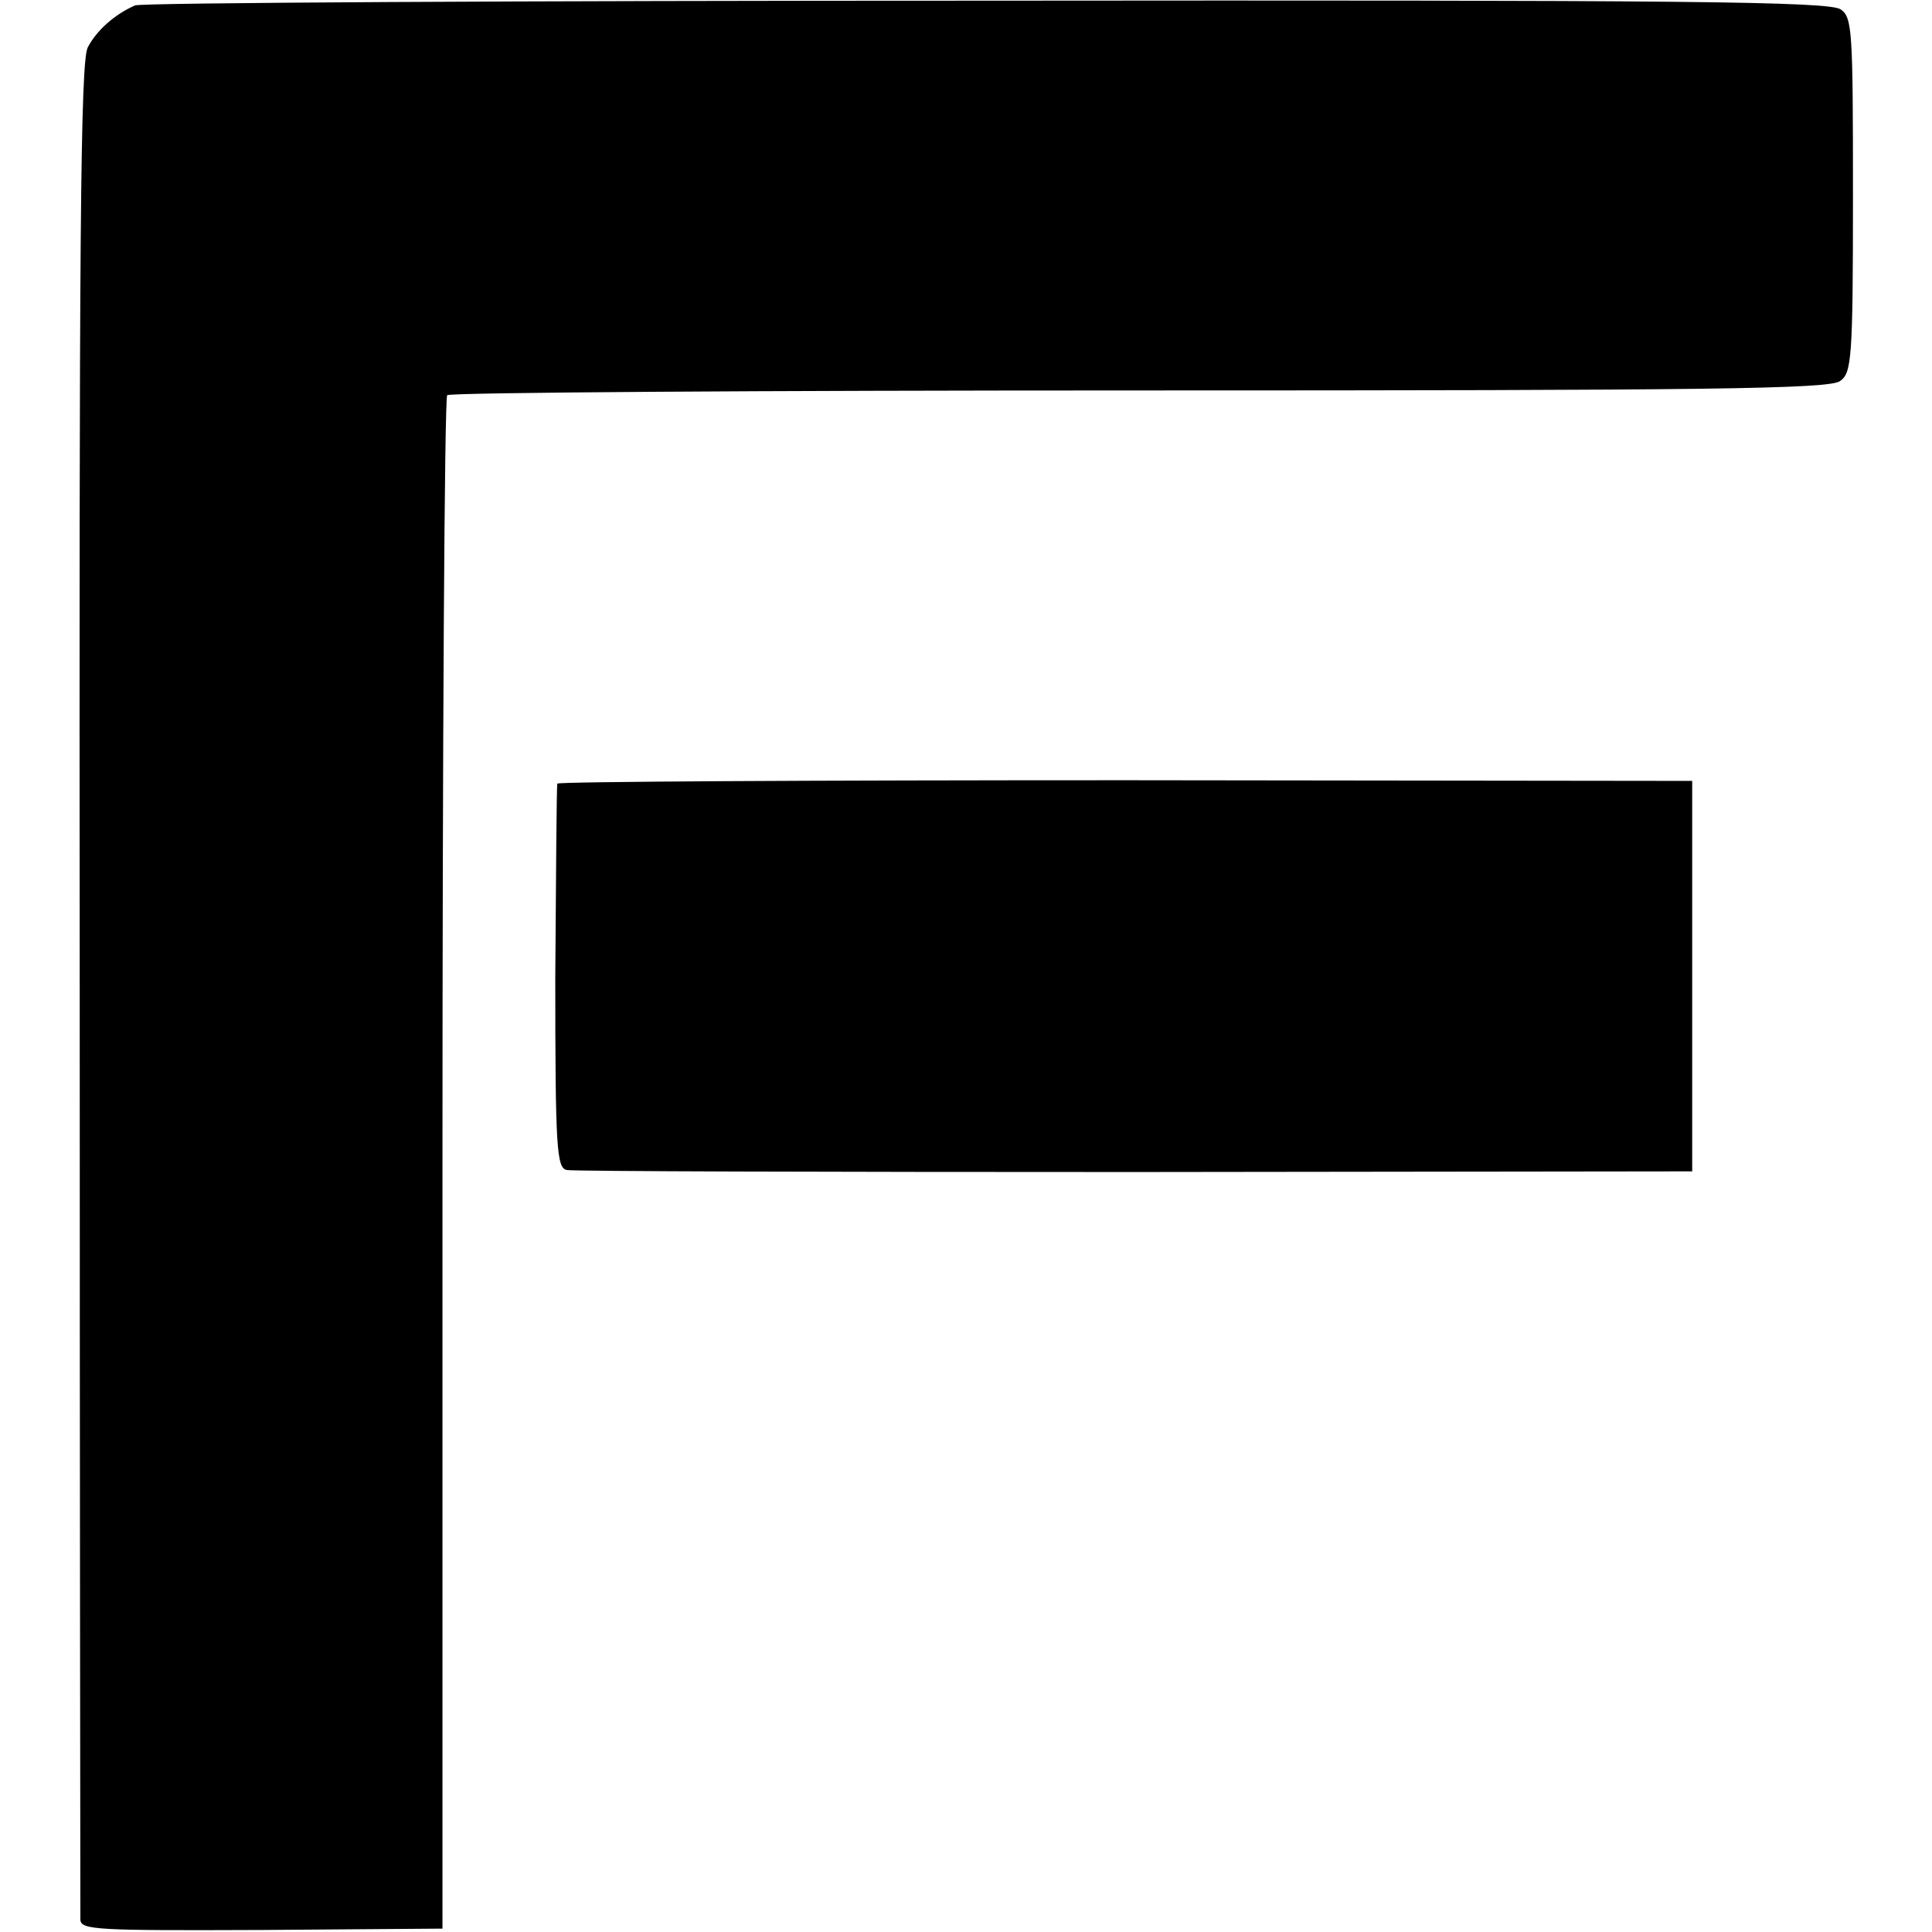 <?xml version="1.0" standalone="no"?>
<!DOCTYPE svg PUBLIC "-//W3C//DTD SVG 20010904//EN"
 "http://www.w3.org/TR/2001/REC-SVG-20010904/DTD/svg10.dtd">
<svg version="1.0" xmlns="http://www.w3.org/2000/svg"
 width="286pt" height="286pt" viewBox="0 0 286 286"
 preserveAspectRatio="xMidYMid meet">
<g transform="translate(0,286) scale(0.1,-0.1)"
fill="#000000" stroke="none">
<path d="M200 2852 c-30 -13 -57 -37 -70 -62 -11 -20 -13 -279 -12 -1390 0
-751 1 -1373 1 -1382 1 -15 25 -16 269 -15 l267 2 0 1132 c0 622 3 1134 7
1138 4 4 465 7 1025 7 841 0 1022 2 1037 14 17 12 19 32 19 275 0 244 -1 263
-18 275 -16 12 -231 14 -1264 13 -685 0 -1253 -3 -1261 -7z"/>
<path d="M825 1700 c-1 -3 -2 -132 -3 -287 0 -253 2 -282 17 -285 9 -2 387 -3
841 -3 l825 1 0 289 0 289 -838 1 c-462 0 -840 -2 -842 -5z"/>
</g>
</svg>
